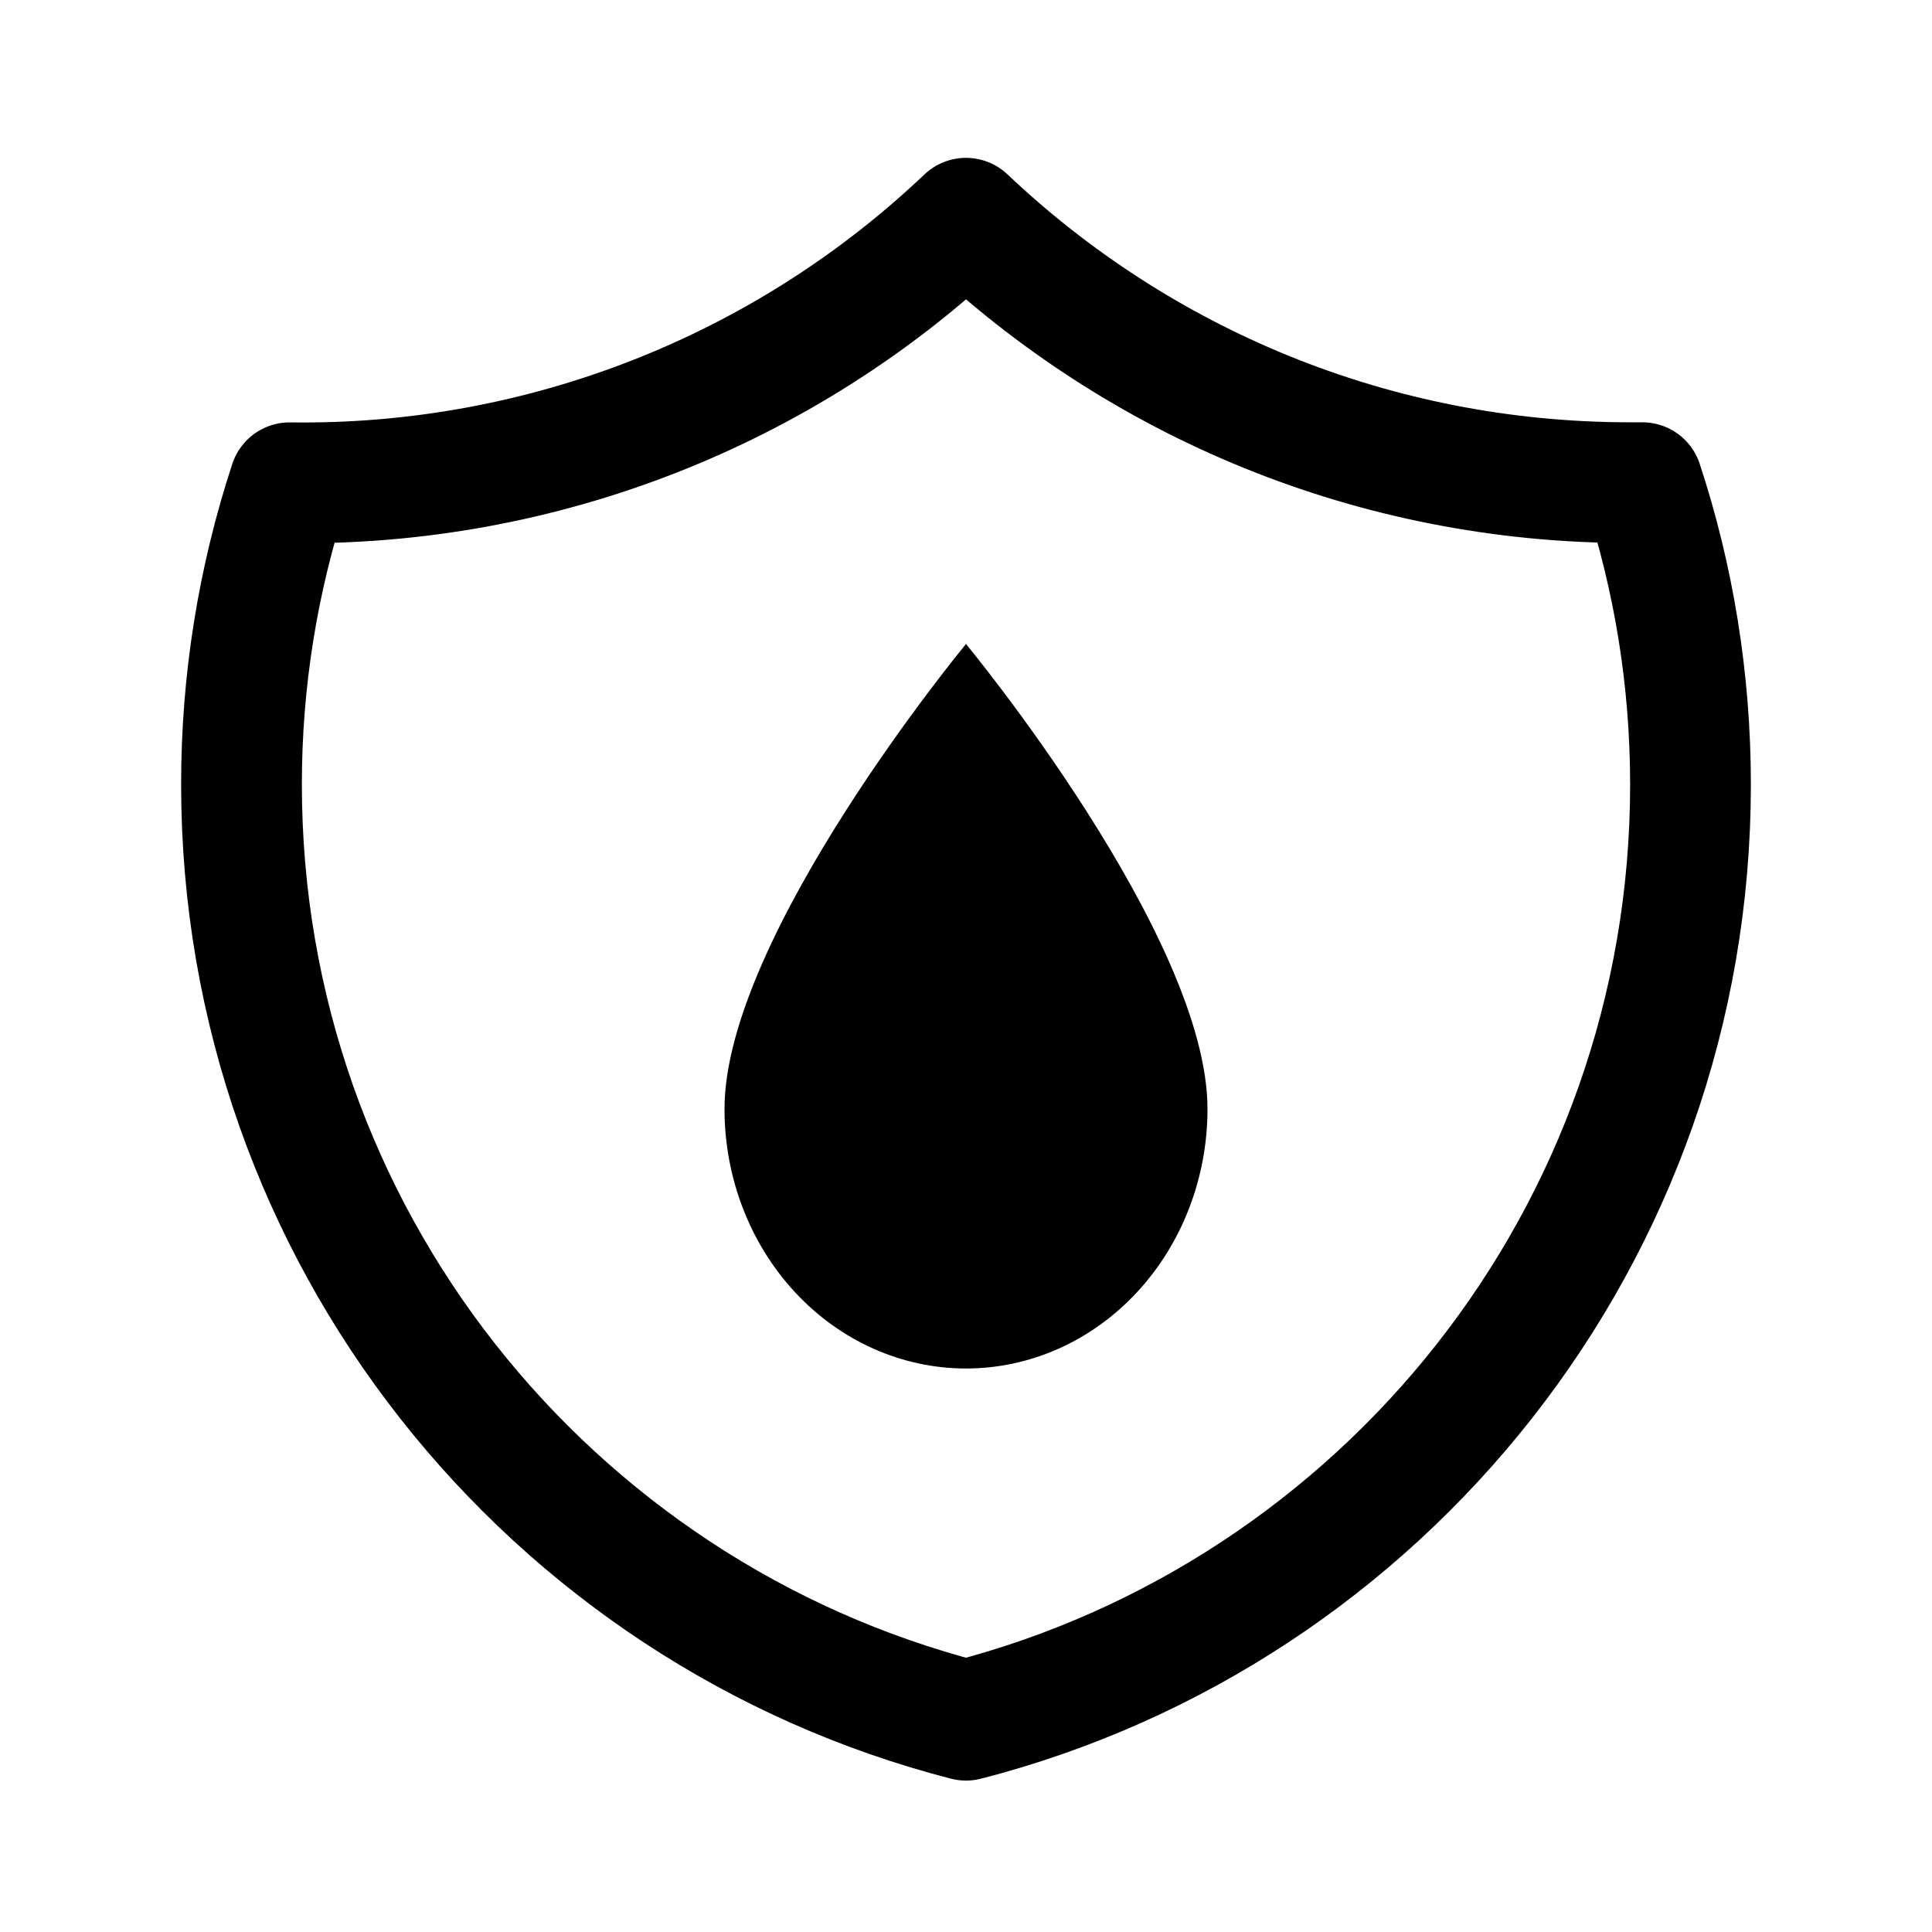<svg width="24" height="24" viewBox="0 0 24 24" fill="none" xmlns="http://www.w3.org/2000/svg">
<path d="M12 2.711C9.736 4.861 6.72 6.041 3.598 5.997C3.201 7.207 2.999 8.472 3 9.746C3 15.338 6.824 20.036 12 21.369C17.176 20.037 21 15.339 21 9.747C21 8.437 20.79 7.176 20.402 5.996H20.25C17.054 5.996 14.15 4.748 12 2.711Z" stroke="black" stroke-width="1.5" stroke-linecap="round" stroke-linejoin="round"/>
<path d="M12 17C11.204 17 10.441 16.66 9.879 16.056C9.316 15.451 9 14.631 9 13.776C9 11.627 12 8 12 8C12 8 15 11.627 15 13.776C15 14.631 14.684 15.451 14.121 16.056C13.559 16.66 12.796 17 12 17Z" fill="black"/>
</svg>
